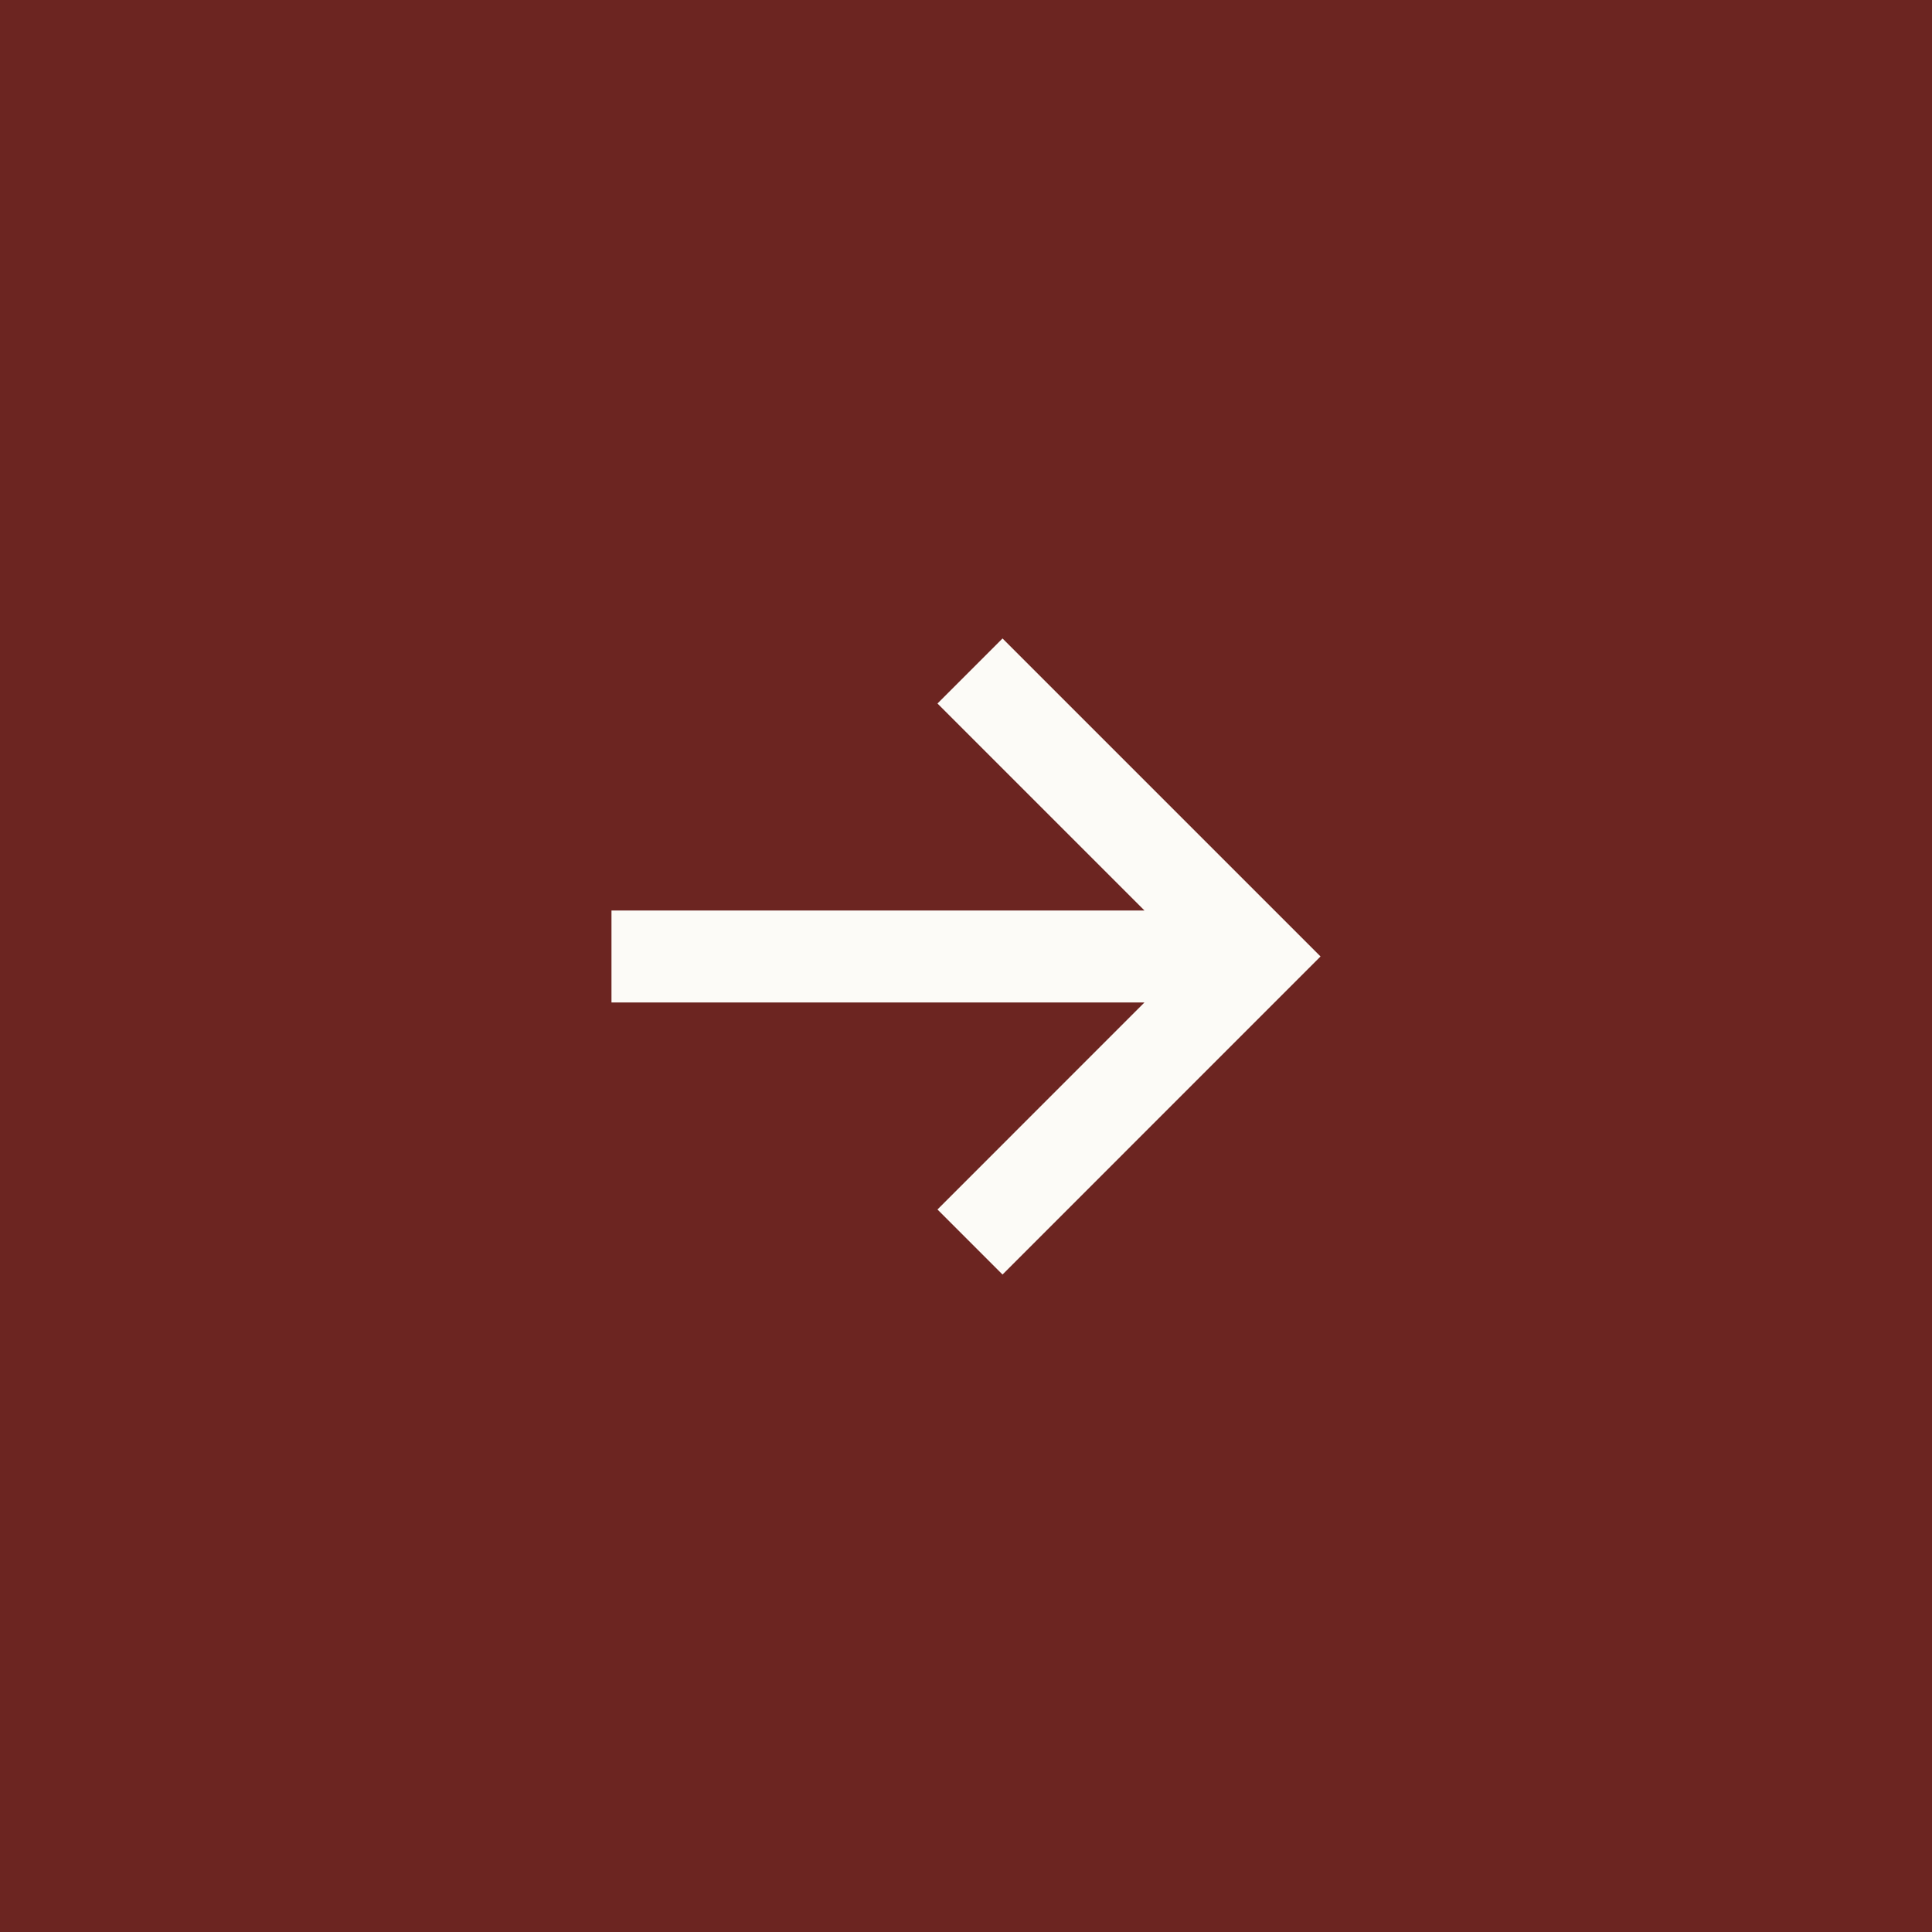<?xml version="1.0" encoding="UTF-8"?> <svg xmlns="http://www.w3.org/2000/svg" width="30" height="30" viewBox="0 0 30 30" fill="none"><rect width="30" height="30" fill="#6C2521"></rect><path d="M9.495 14.138L17.771 14.138L14.557 10.924L15.567 9.914L20.505 14.852L15.567 19.791L14.557 18.781L17.771 15.566L9.495 15.566L9.495 14.138Z" fill="#FCFBF7"></path></svg> 